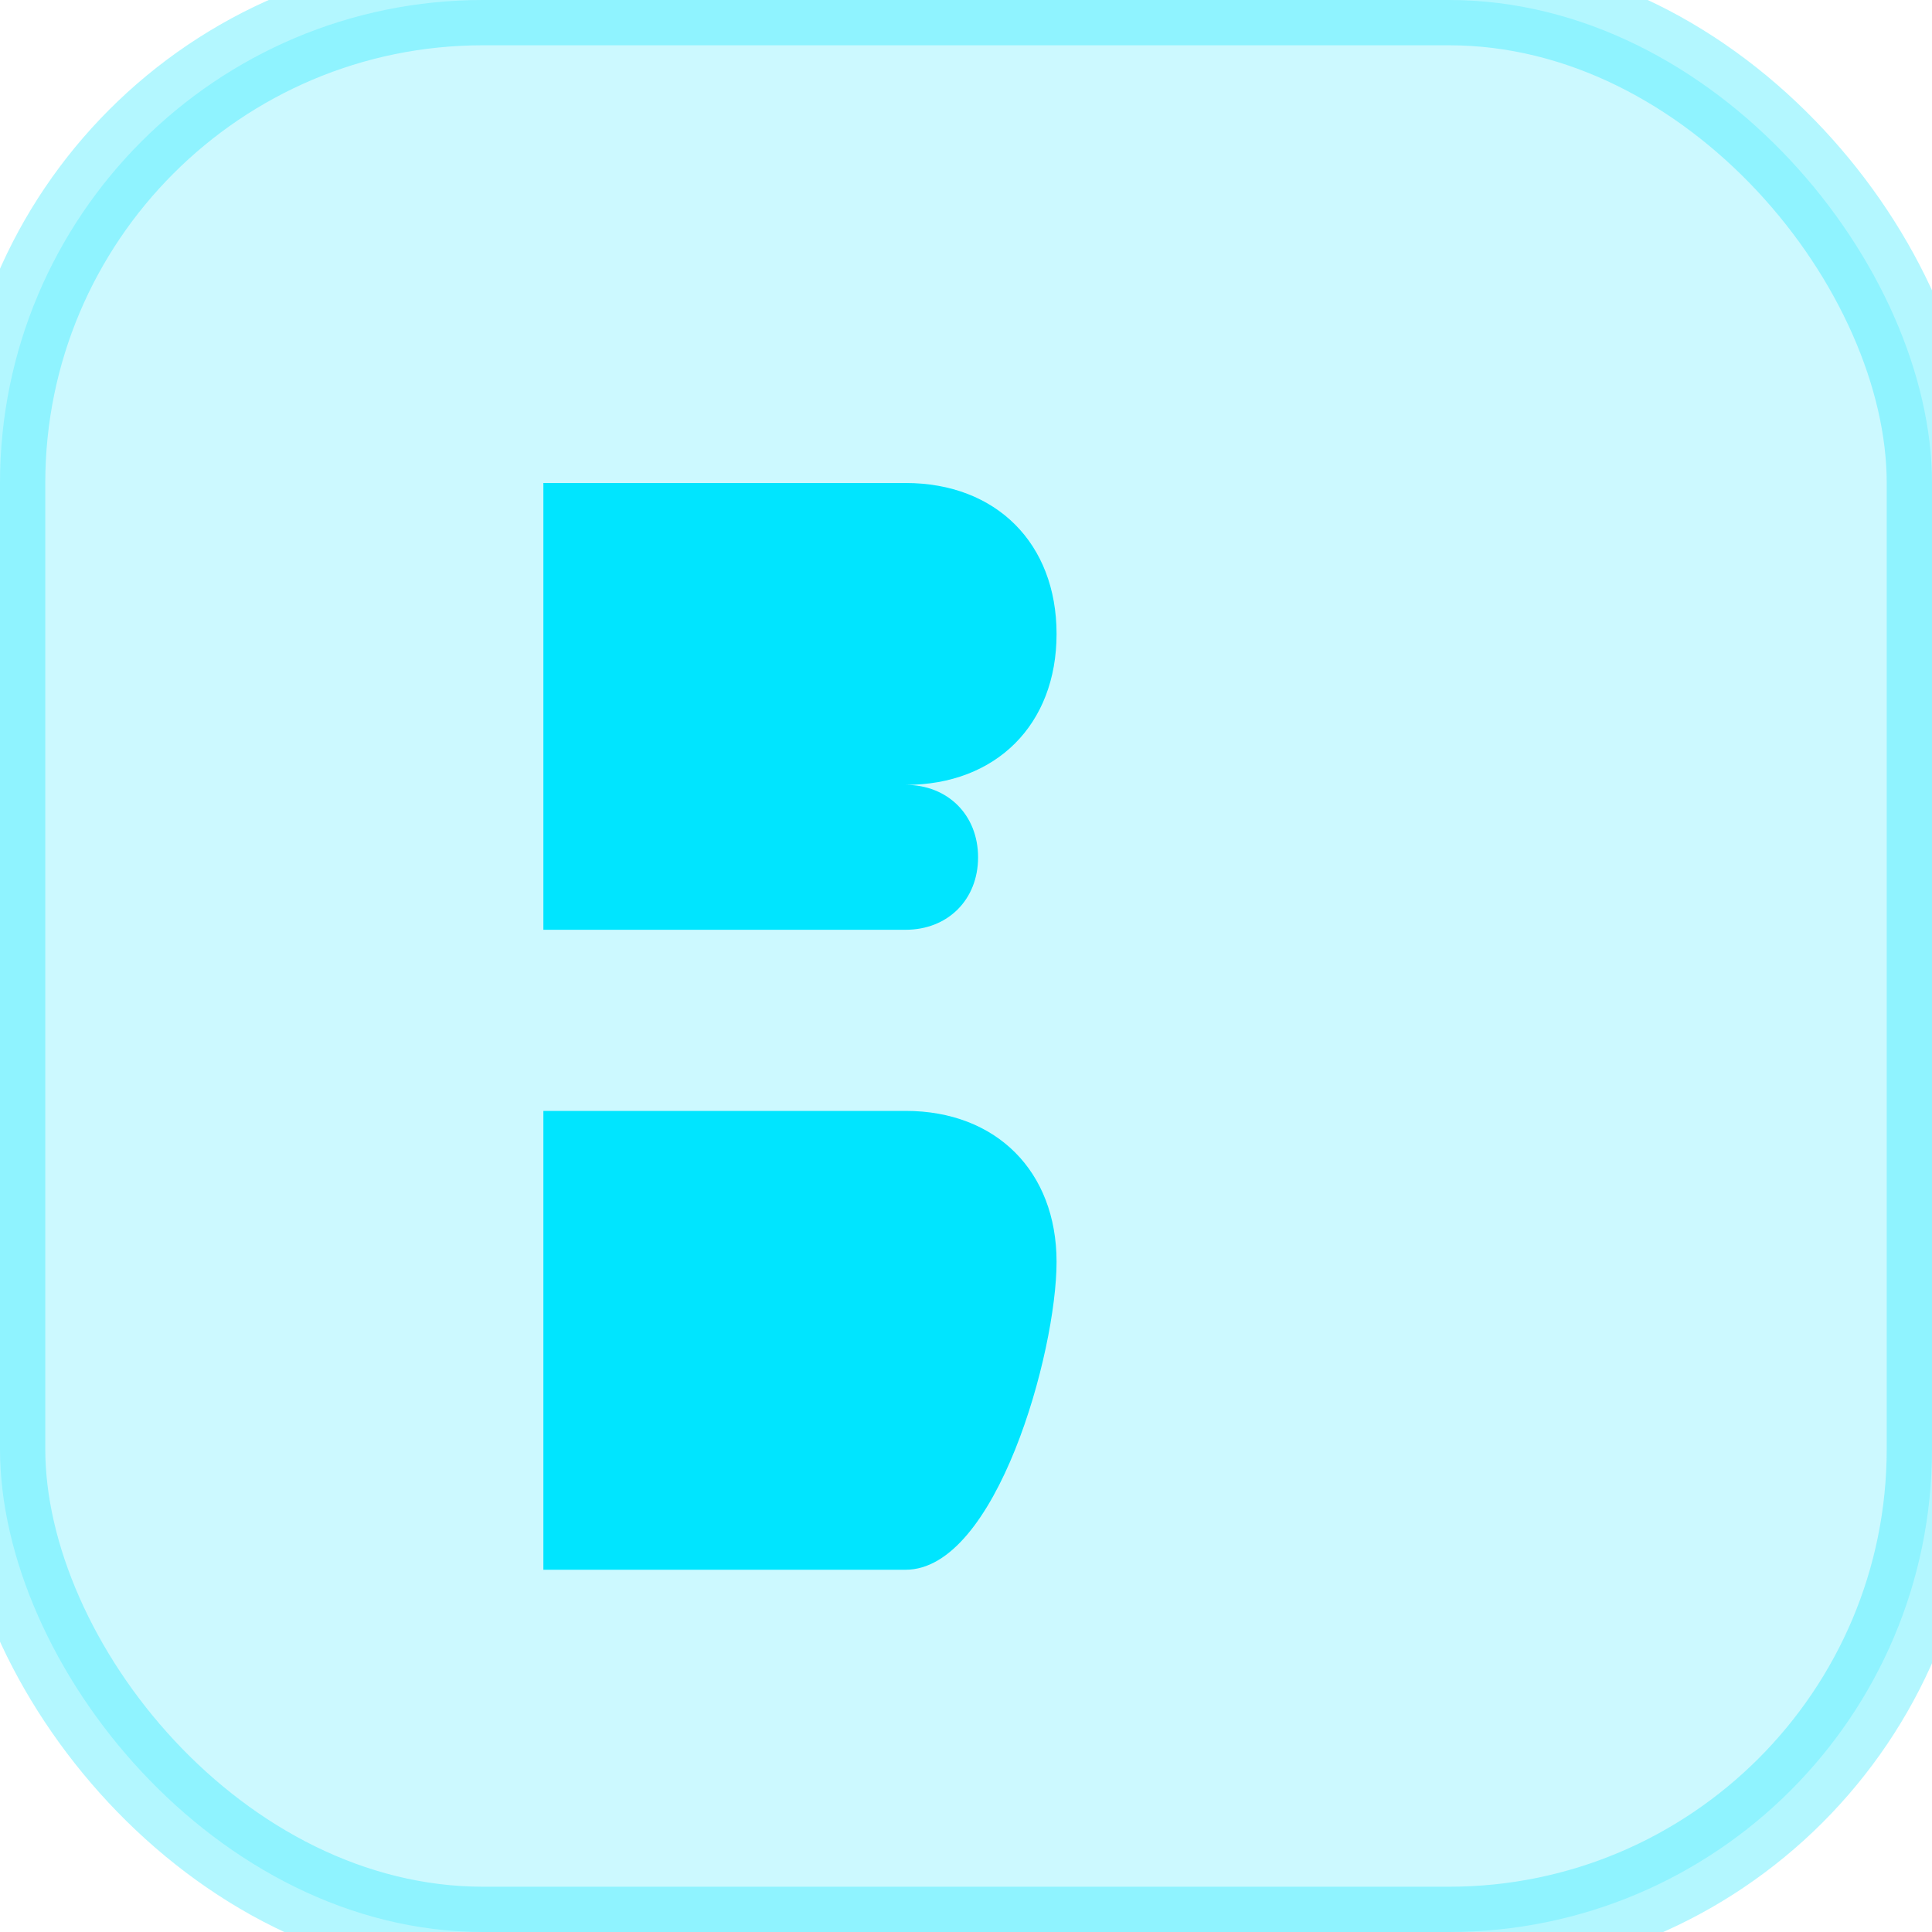 <svg viewBox="0 0 32 32" fill="none" xmlns="http://www.w3.org/2000/svg">
  <!-- Background with border to match footer design -->
  <rect width="32" height="32" rx="8" fill="#00E5FF" opacity="0.2"/>
  <rect width="32" height="32" rx="8" fill="none" stroke="#00E5FF" stroke-width="1.5" opacity="0.3"/>
  
  <!-- "B" letter in cyan to match footer -->
  <path d="M9 8h6c1.5 0 2.5 1 2.5 2.5S16.5 13 15 13H9V8zm0 5h6c.7 0 1.2.5 1.2 1.2S15.7 15.4 15 15.4H9v-2.4zm0 5.4h6c1.5 0 2.5 1 2.5 2.5S16.5 26 15 26H9v-7.6z" fill="#00E5FF"/>
</svg>
